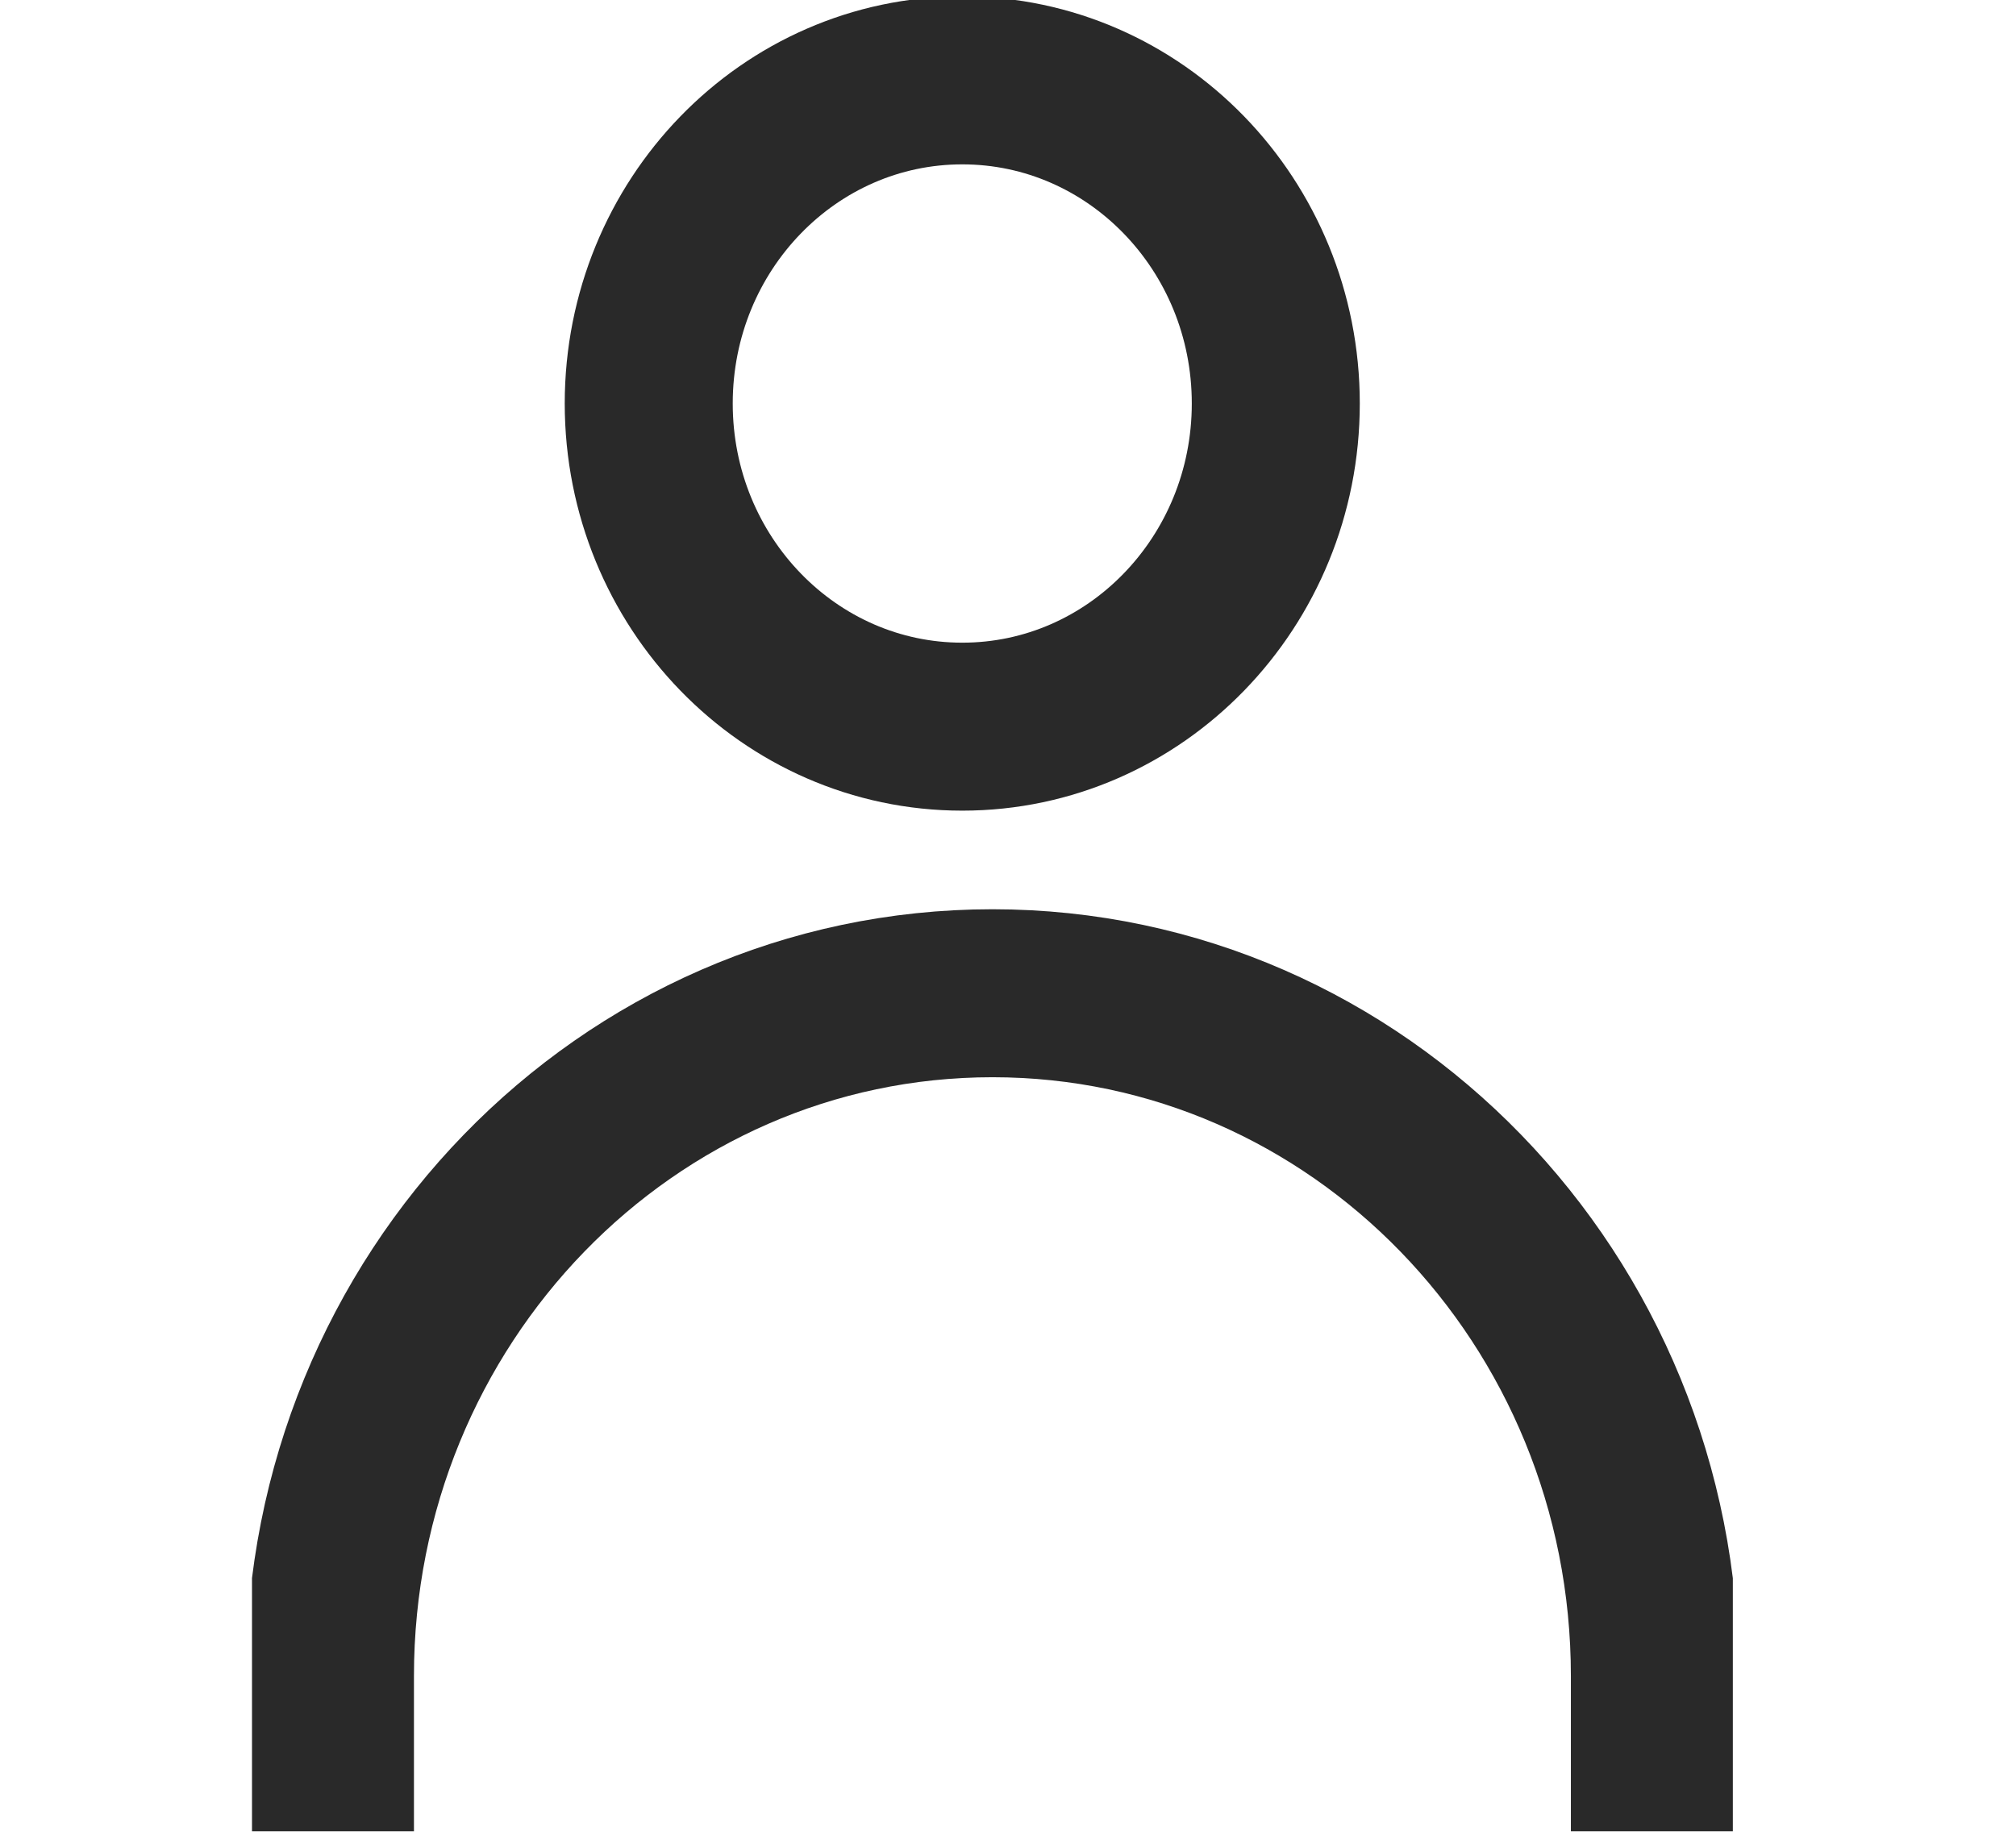 <svg width="24" height="22" viewBox="0 0 24 22" fill="none" xmlns="http://www.w3.org/2000/svg">
<g clip-path="url(#clip0_2080_8909)">
<path d="M11.456 8.652C13.517 8.652 15.188 6.929 15.188 4.804C15.188 2.679 13.517 0.957 11.456 0.957C9.394 0.957 7.723 2.679 7.723 4.804C7.723 6.929 9.394 8.652 11.456 8.652Z" stroke="#292929" stroke-width="2"/>
<path d="M19.701 21.804V19.956C19.701 15.466 16.17 11.826 11.815 11.826C7.459 11.826 3.928 15.466 3.928 19.956V21.804" stroke="#292929" stroke-width="2"/>
</g>
<defs>
<clipPath id="clip0_2080_8909">
<rect width="17.629" height="22" fill="white" transform="translate(3)"/>
</clipPath>
</defs>
</svg>
